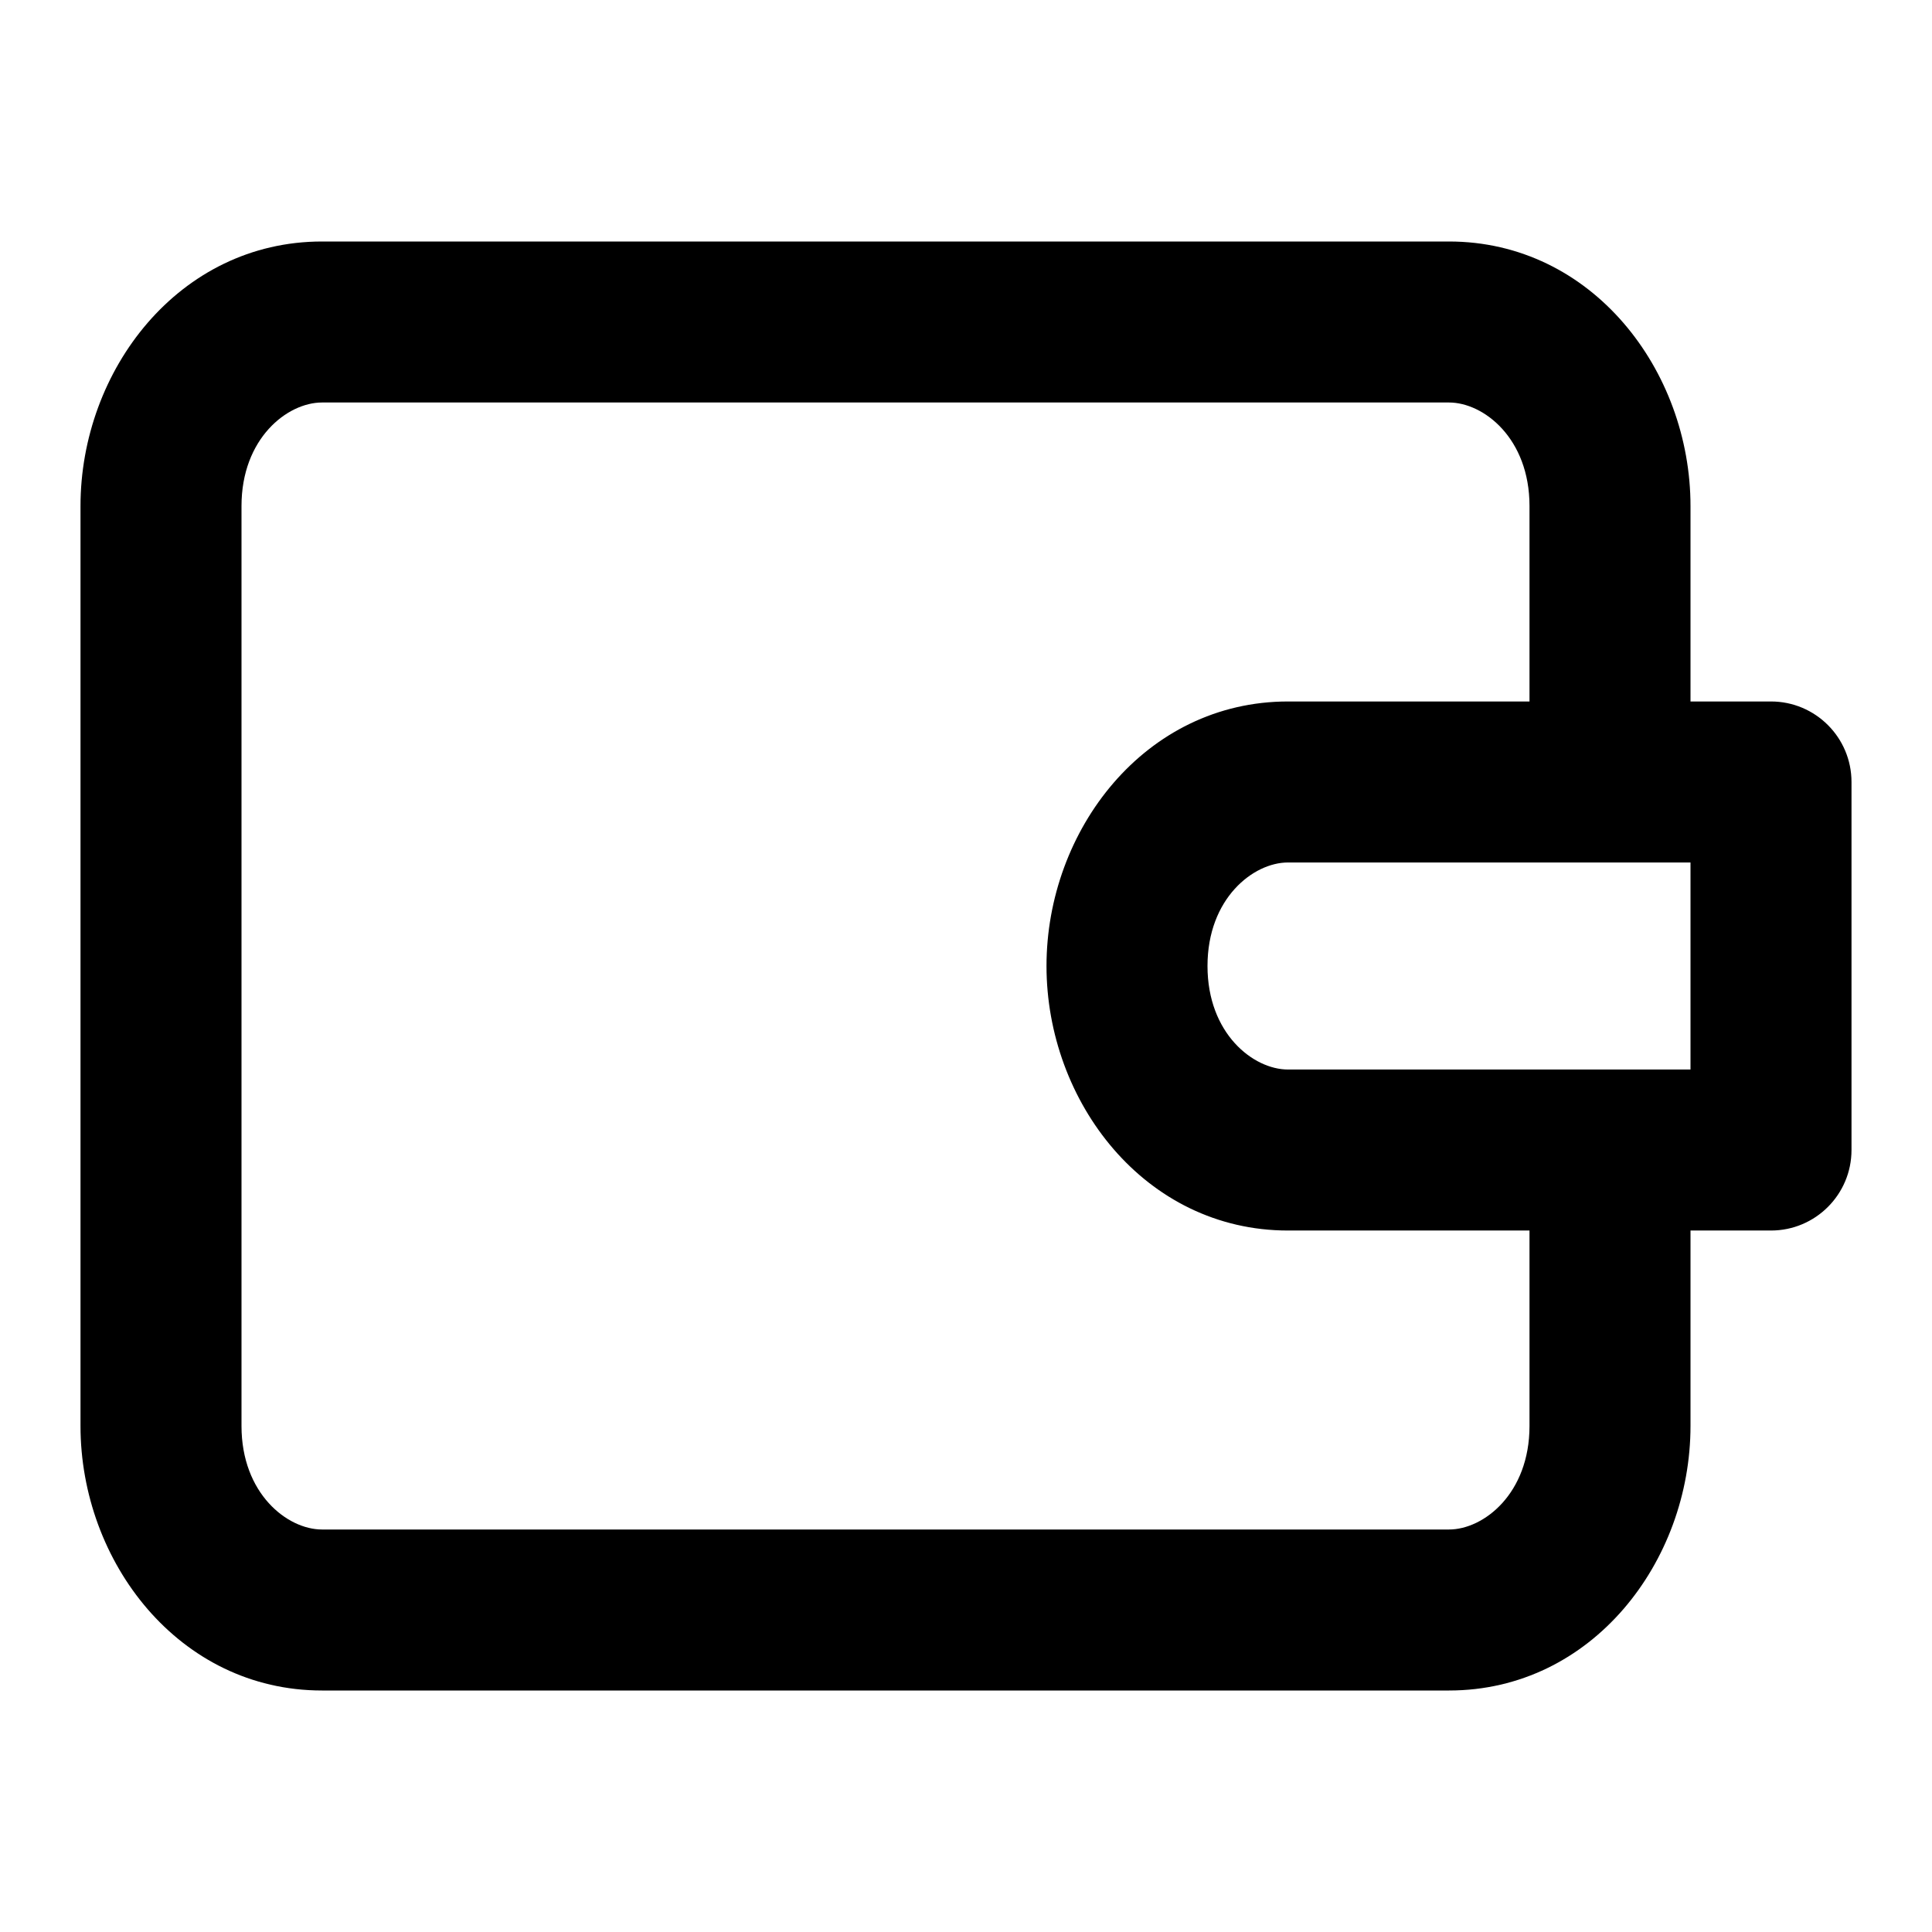 <svg width="24" height="24" viewBox="0 0 24 24" fill="none" xmlns="http://www.w3.org/2000/svg">
<path fill-rule="evenodd" clip-rule="evenodd" d="M1 6.286C1 4.601 2.222 3 4 3H18C19.778 3 21 4.601 21 6.286V8.714H22C22.552 8.714 23 9.162 23 9.714V14.286C23 14.838 22.552 15.286 22 15.286H21V17.714C21 19.399 19.778 21 18 21H4C2.222 21 1 19.399 1 17.714V6.286ZM21 13.286H16C15.569 13.286 15 12.84 15 12C15 11.16 15.569 10.714 16 10.714H21V13.286ZM19 8.714H16C14.222 8.714 13 10.315 13 12C13 13.685 14.222 15.286 16 15.286H19V17.714C19 18.554 18.431 19 18 19H4C3.569 19 3 18.554 3 17.714V6.286C3 5.446 3.569 5 4 5H18C18.431 5 19 5.446 19 6.286V8.714Z" fill="black"/>
</svg>
